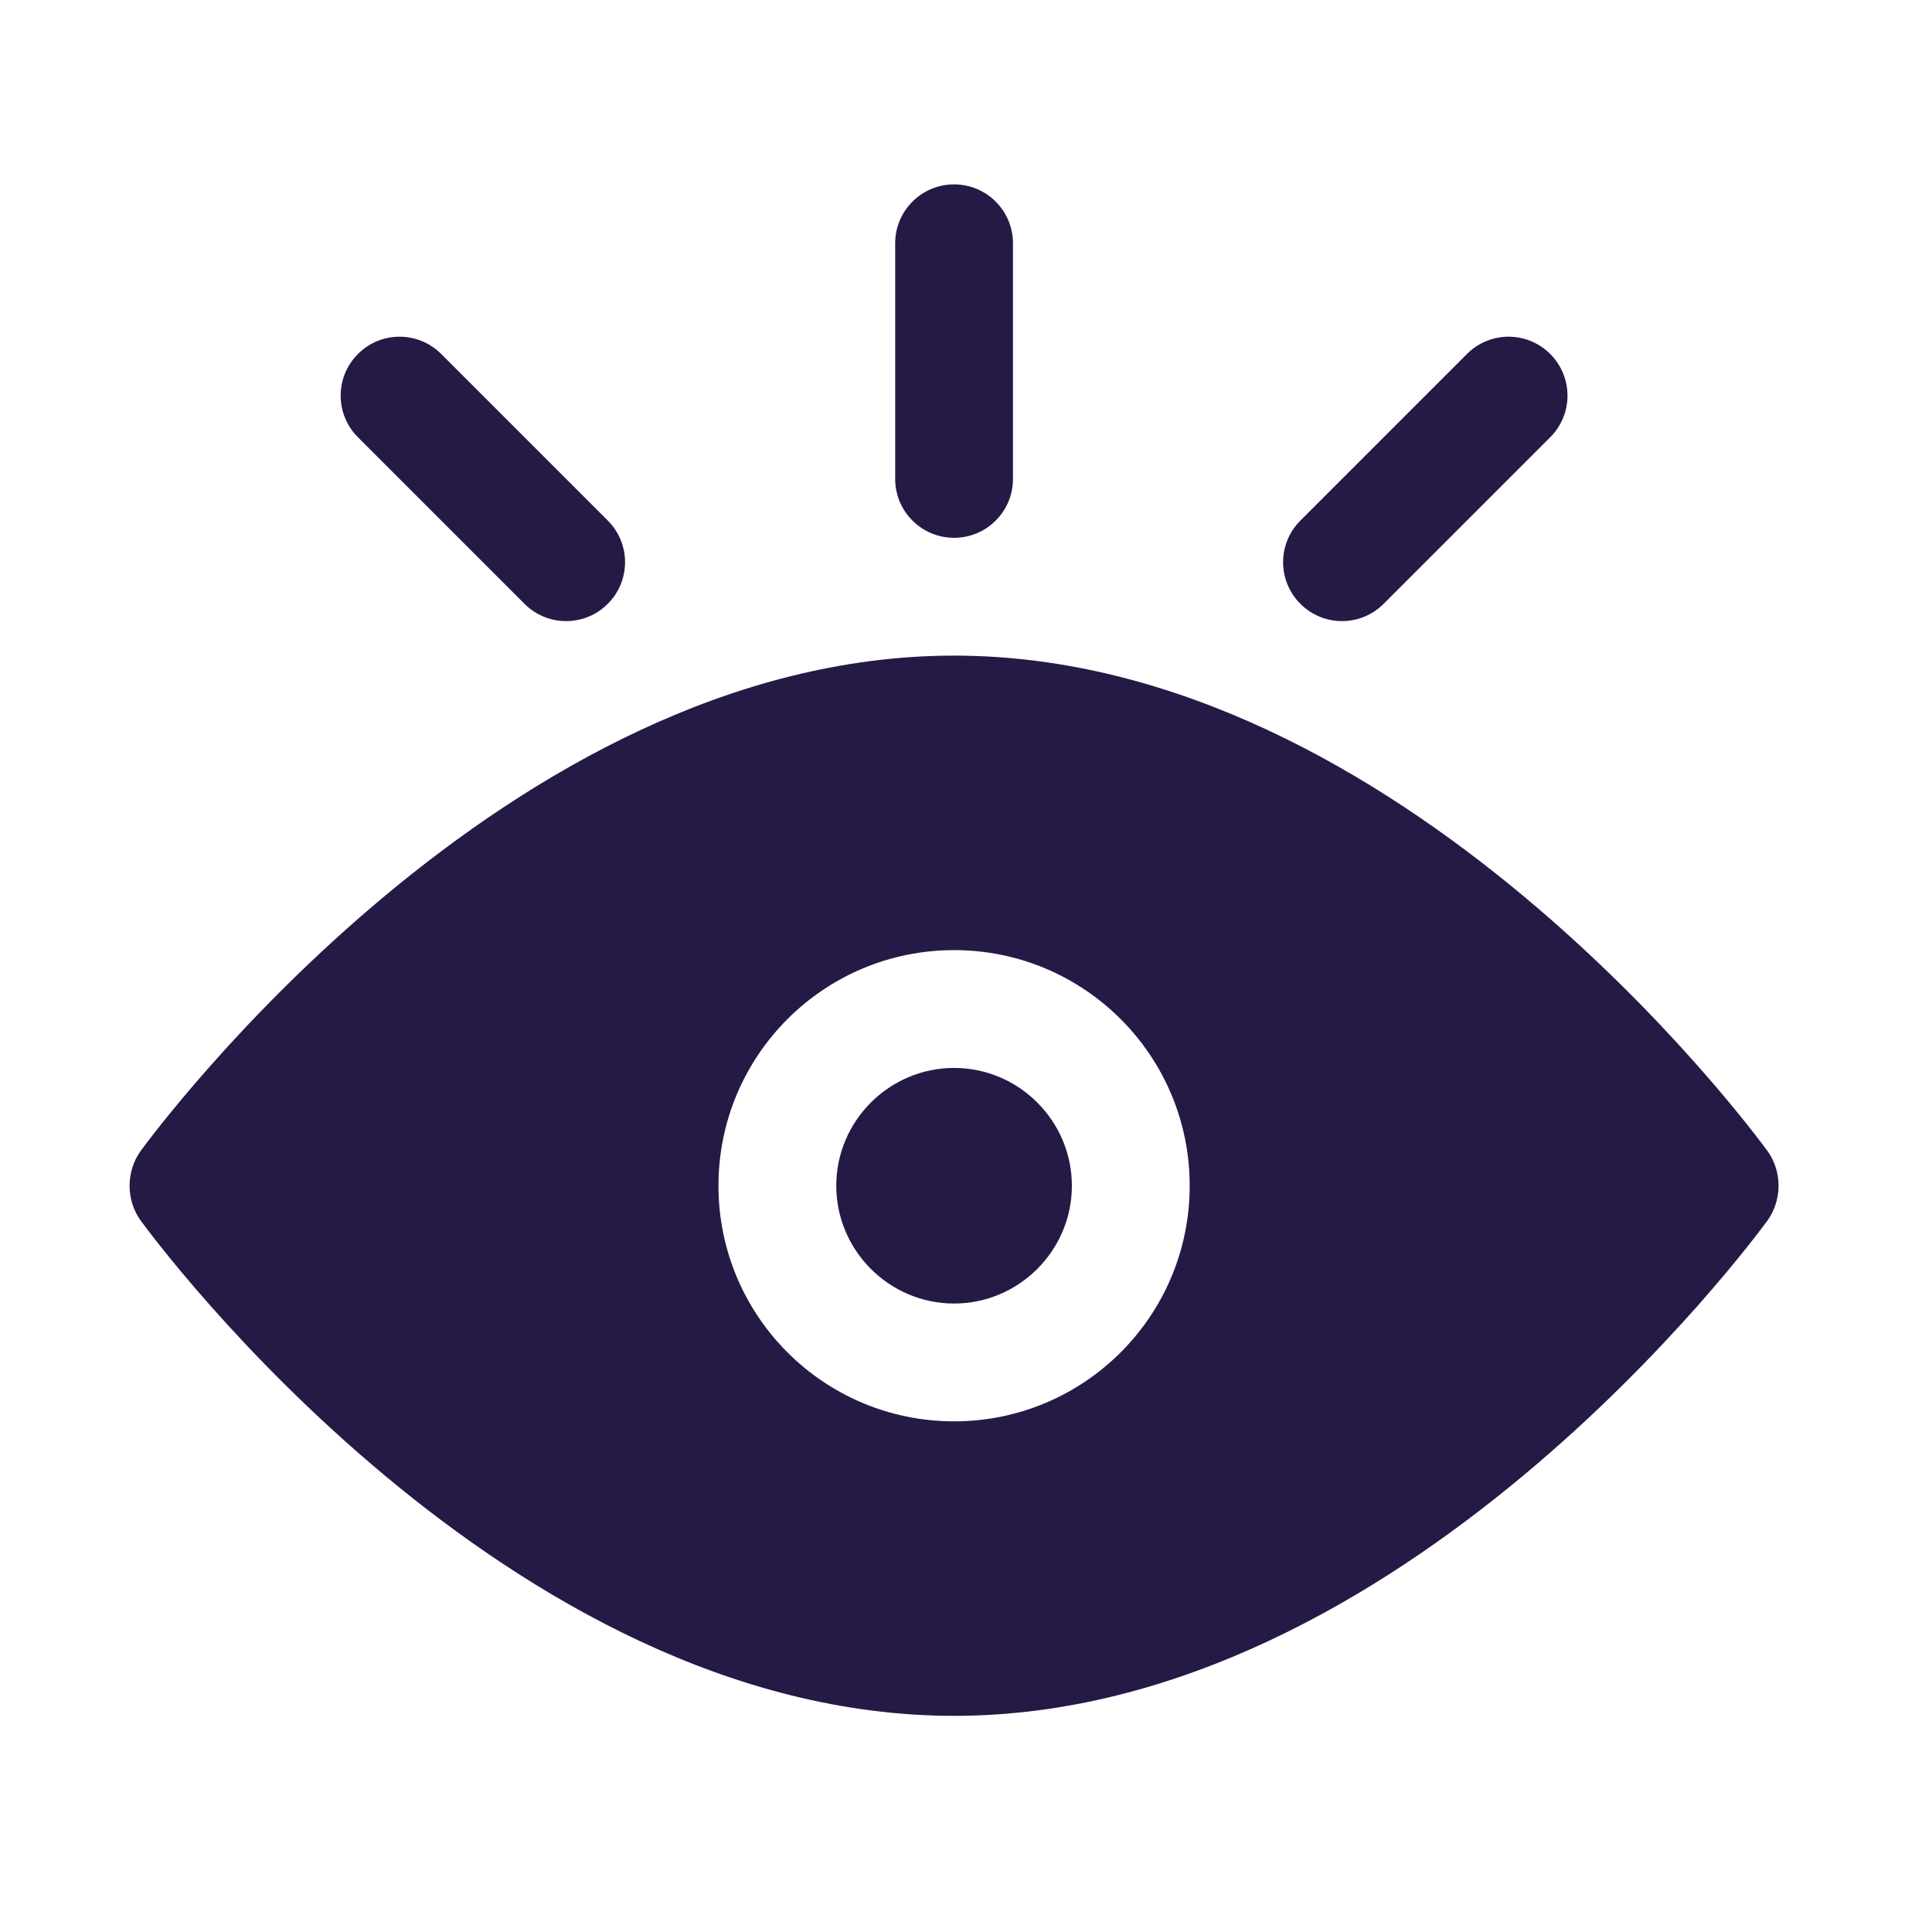 <svg width="41" height="41" viewBox="0 0 41 41" fill="none" xmlns="http://www.w3.org/2000/svg">
<path d="M22.747 25.163C22.747 26.538 21.622 27.663 20.247 27.663C18.872 27.663 17.747 26.538 17.747 25.163C17.747 23.788 18.872 22.663 20.247 22.663C21.622 22.663 22.747 23.788 22.747 25.163ZM37.509 25.901C37.197 26.326 29.747 36.413 20.247 36.413C10.747 36.413 3.297 26.326 2.984 25.901C2.672 25.463 2.672 24.863 2.984 24.426C3.297 24.001 10.747 13.913 20.247 13.913C29.747 13.913 37.197 24.001 37.509 24.426C37.822 24.863 37.822 25.463 37.509 25.901ZM25.247 25.163C25.247 22.401 23.009 20.163 20.247 20.163C17.484 20.163 15.247 22.401 15.247 25.163C15.247 27.926 17.484 30.163 20.247 30.163C23.009 30.163 25.247 27.926 25.247 25.163ZM20.247 11.413C20.938 11.413 21.497 10.853 21.497 10.163V5.163C21.497 4.473 20.938 3.913 20.247 3.913C19.556 3.913 18.997 4.473 18.997 5.163V10.163C18.997 10.853 19.556 11.413 20.247 11.413ZM28.479 13.181C28.799 13.181 29.119 13.058 29.363 12.814L32.898 9.279C33.387 8.791 33.387 8.001 32.898 7.512C32.409 7.023 31.619 7.023 31.131 7.512L27.596 11.047C27.107 11.536 27.107 12.326 27.596 12.814C27.839 13.058 28.159 13.181 28.479 13.181ZM11.131 12.814C11.374 13.058 11.694 13.181 12.014 13.181C12.334 13.181 12.654 13.058 12.898 12.814C13.387 12.326 13.387 11.536 12.898 11.047L9.363 7.512C8.874 7.023 8.084 7.023 7.596 7.512C7.107 8.001 7.107 8.791 7.596 9.279L11.131 12.814Z" fill="#251A46"/>
</svg>
